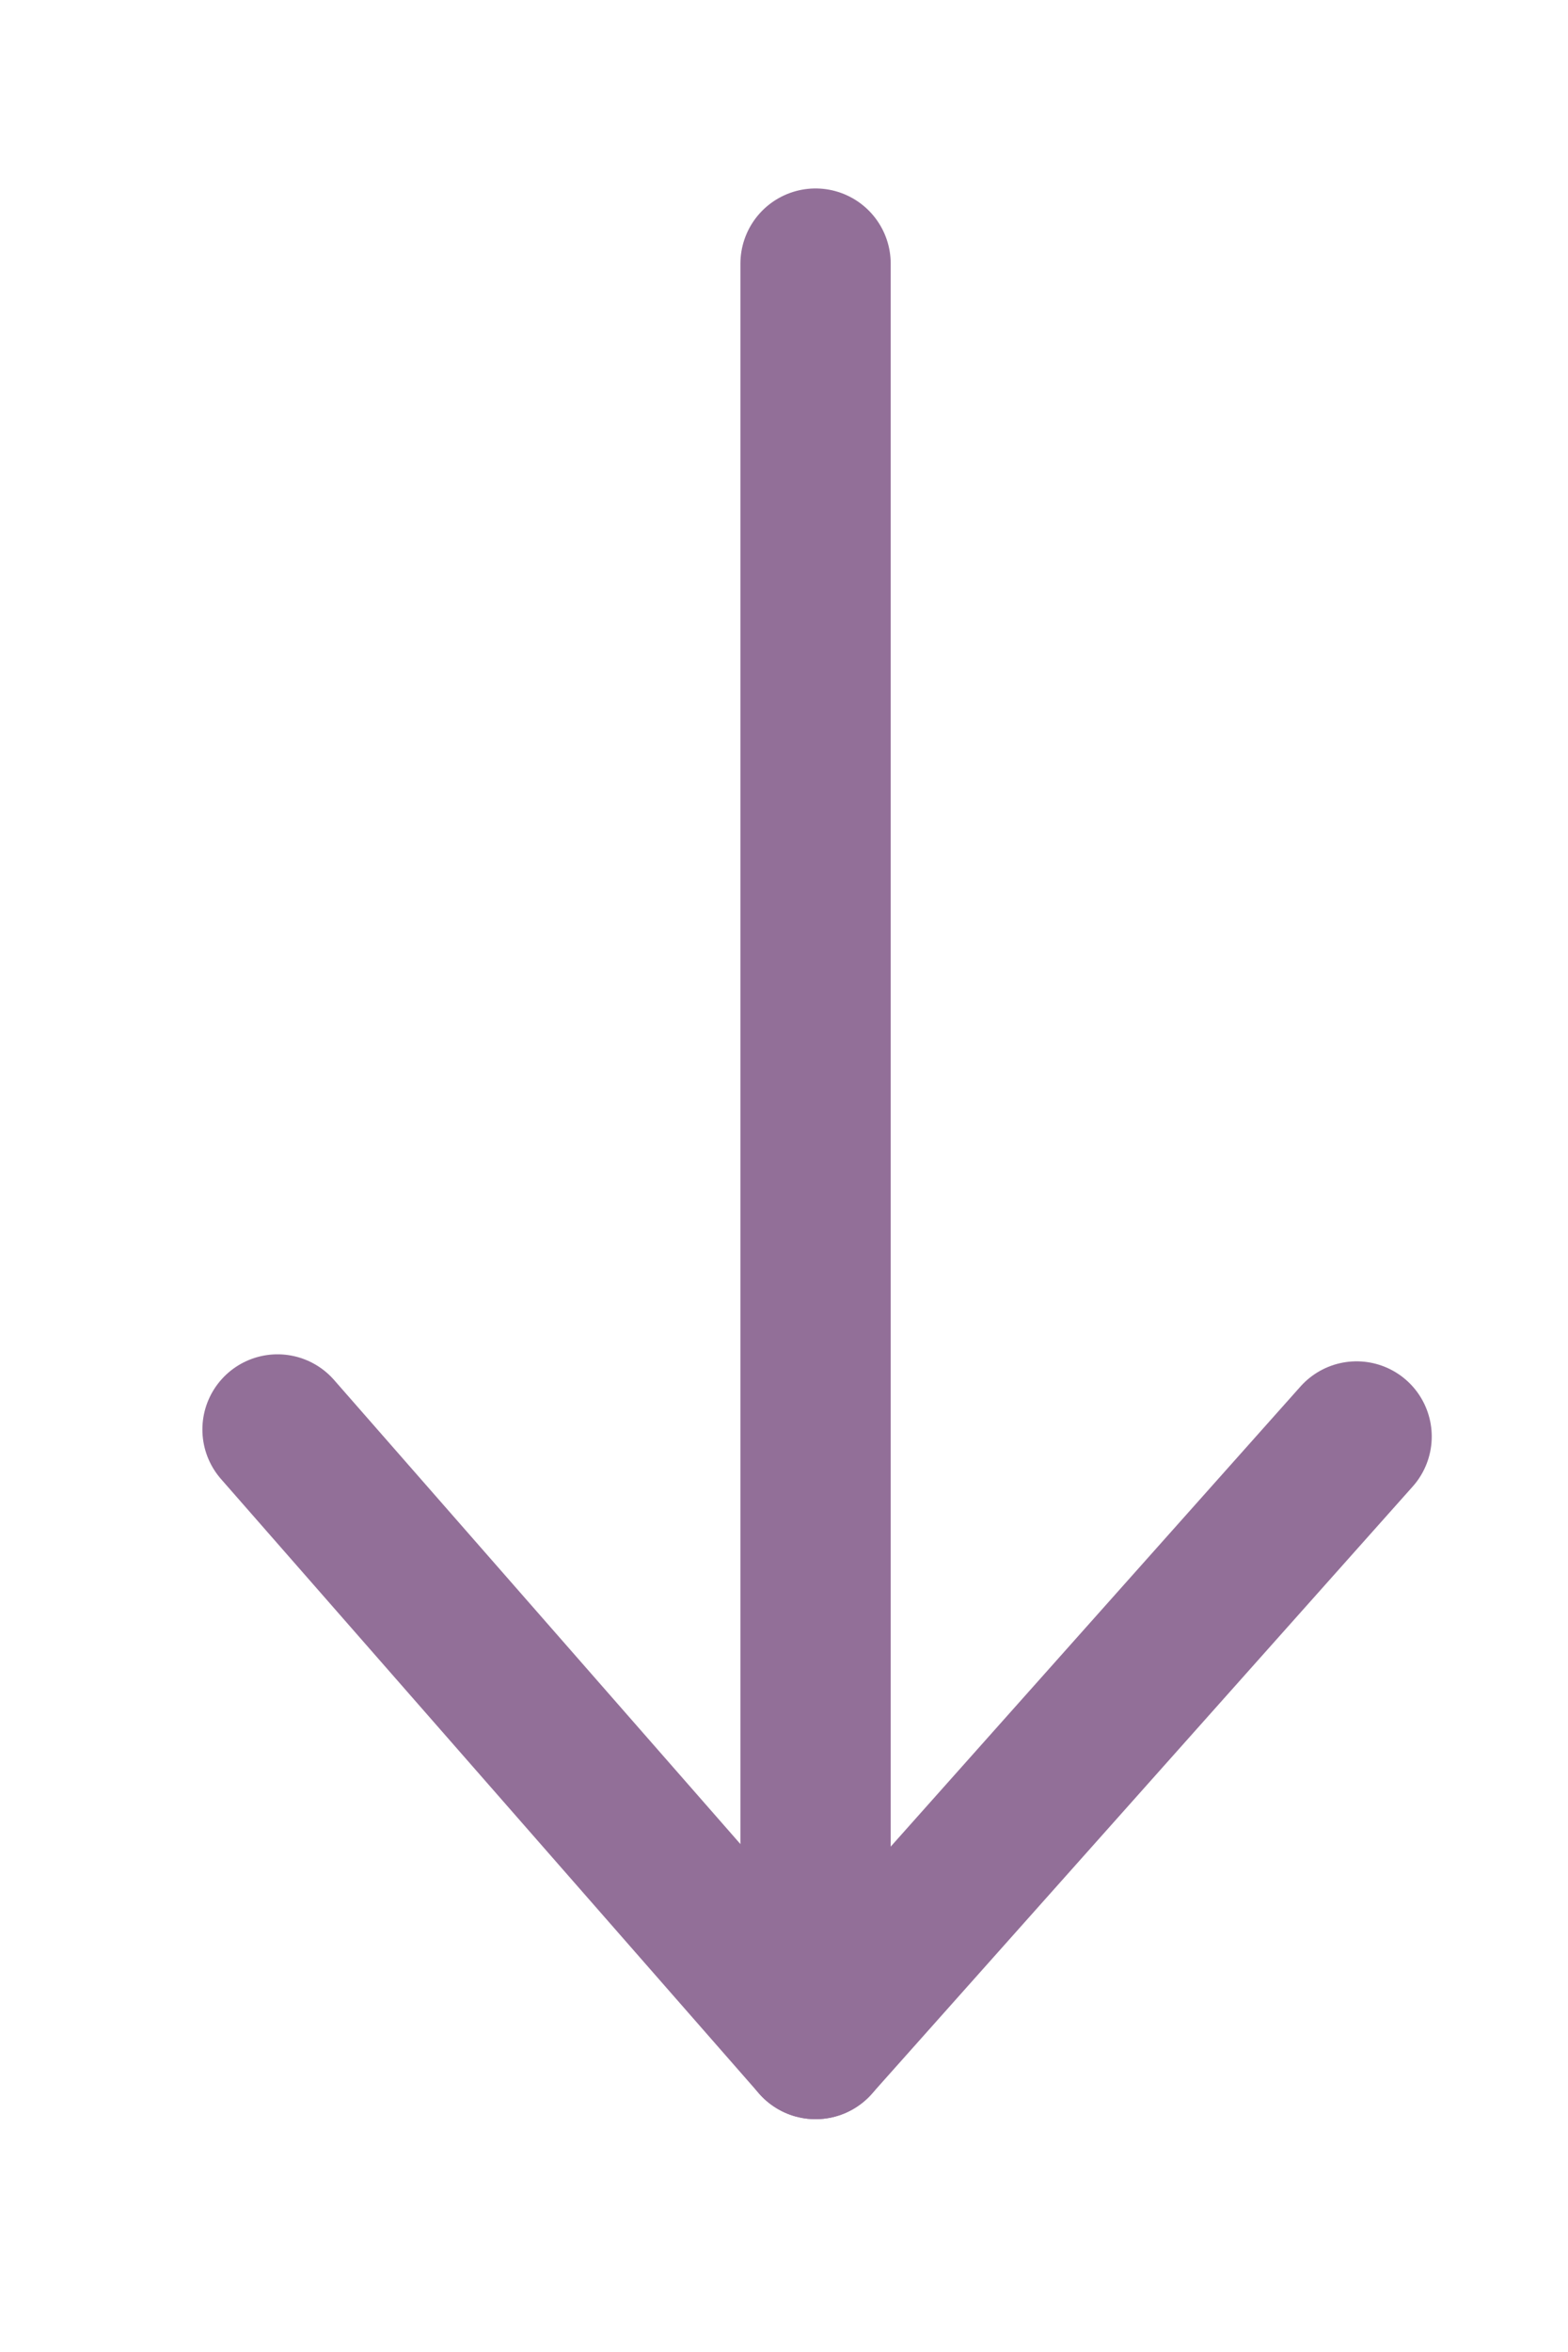<?xml version="1.0" encoding="UTF-8"?>
<svg id="Artwork" xmlns="http://www.w3.org/2000/svg" viewBox="0 0 15.65 23.46">
  <defs>
    <style>
      .cls-1 {
        stroke-width: 0px;
      }

      .cls-1, .cls-2 {
        fill: none;
      }

      .cls-2 {
        stroke: #926f98;
        stroke-linecap: round;
        stroke-linejoin: round;
        stroke-width: 1.5px;
      }
    </style>
  </defs>
  <polyline class="cls-2" points="2.77 14.26 8.14 20.39 8.14 2.63"/>
  <line class="cls-2" x1="13.54" y1="14.33" x2="8.14" y2="20.39"/>
  <rect class="cls-1" width="15.65" height="23.46"/>
</svg>